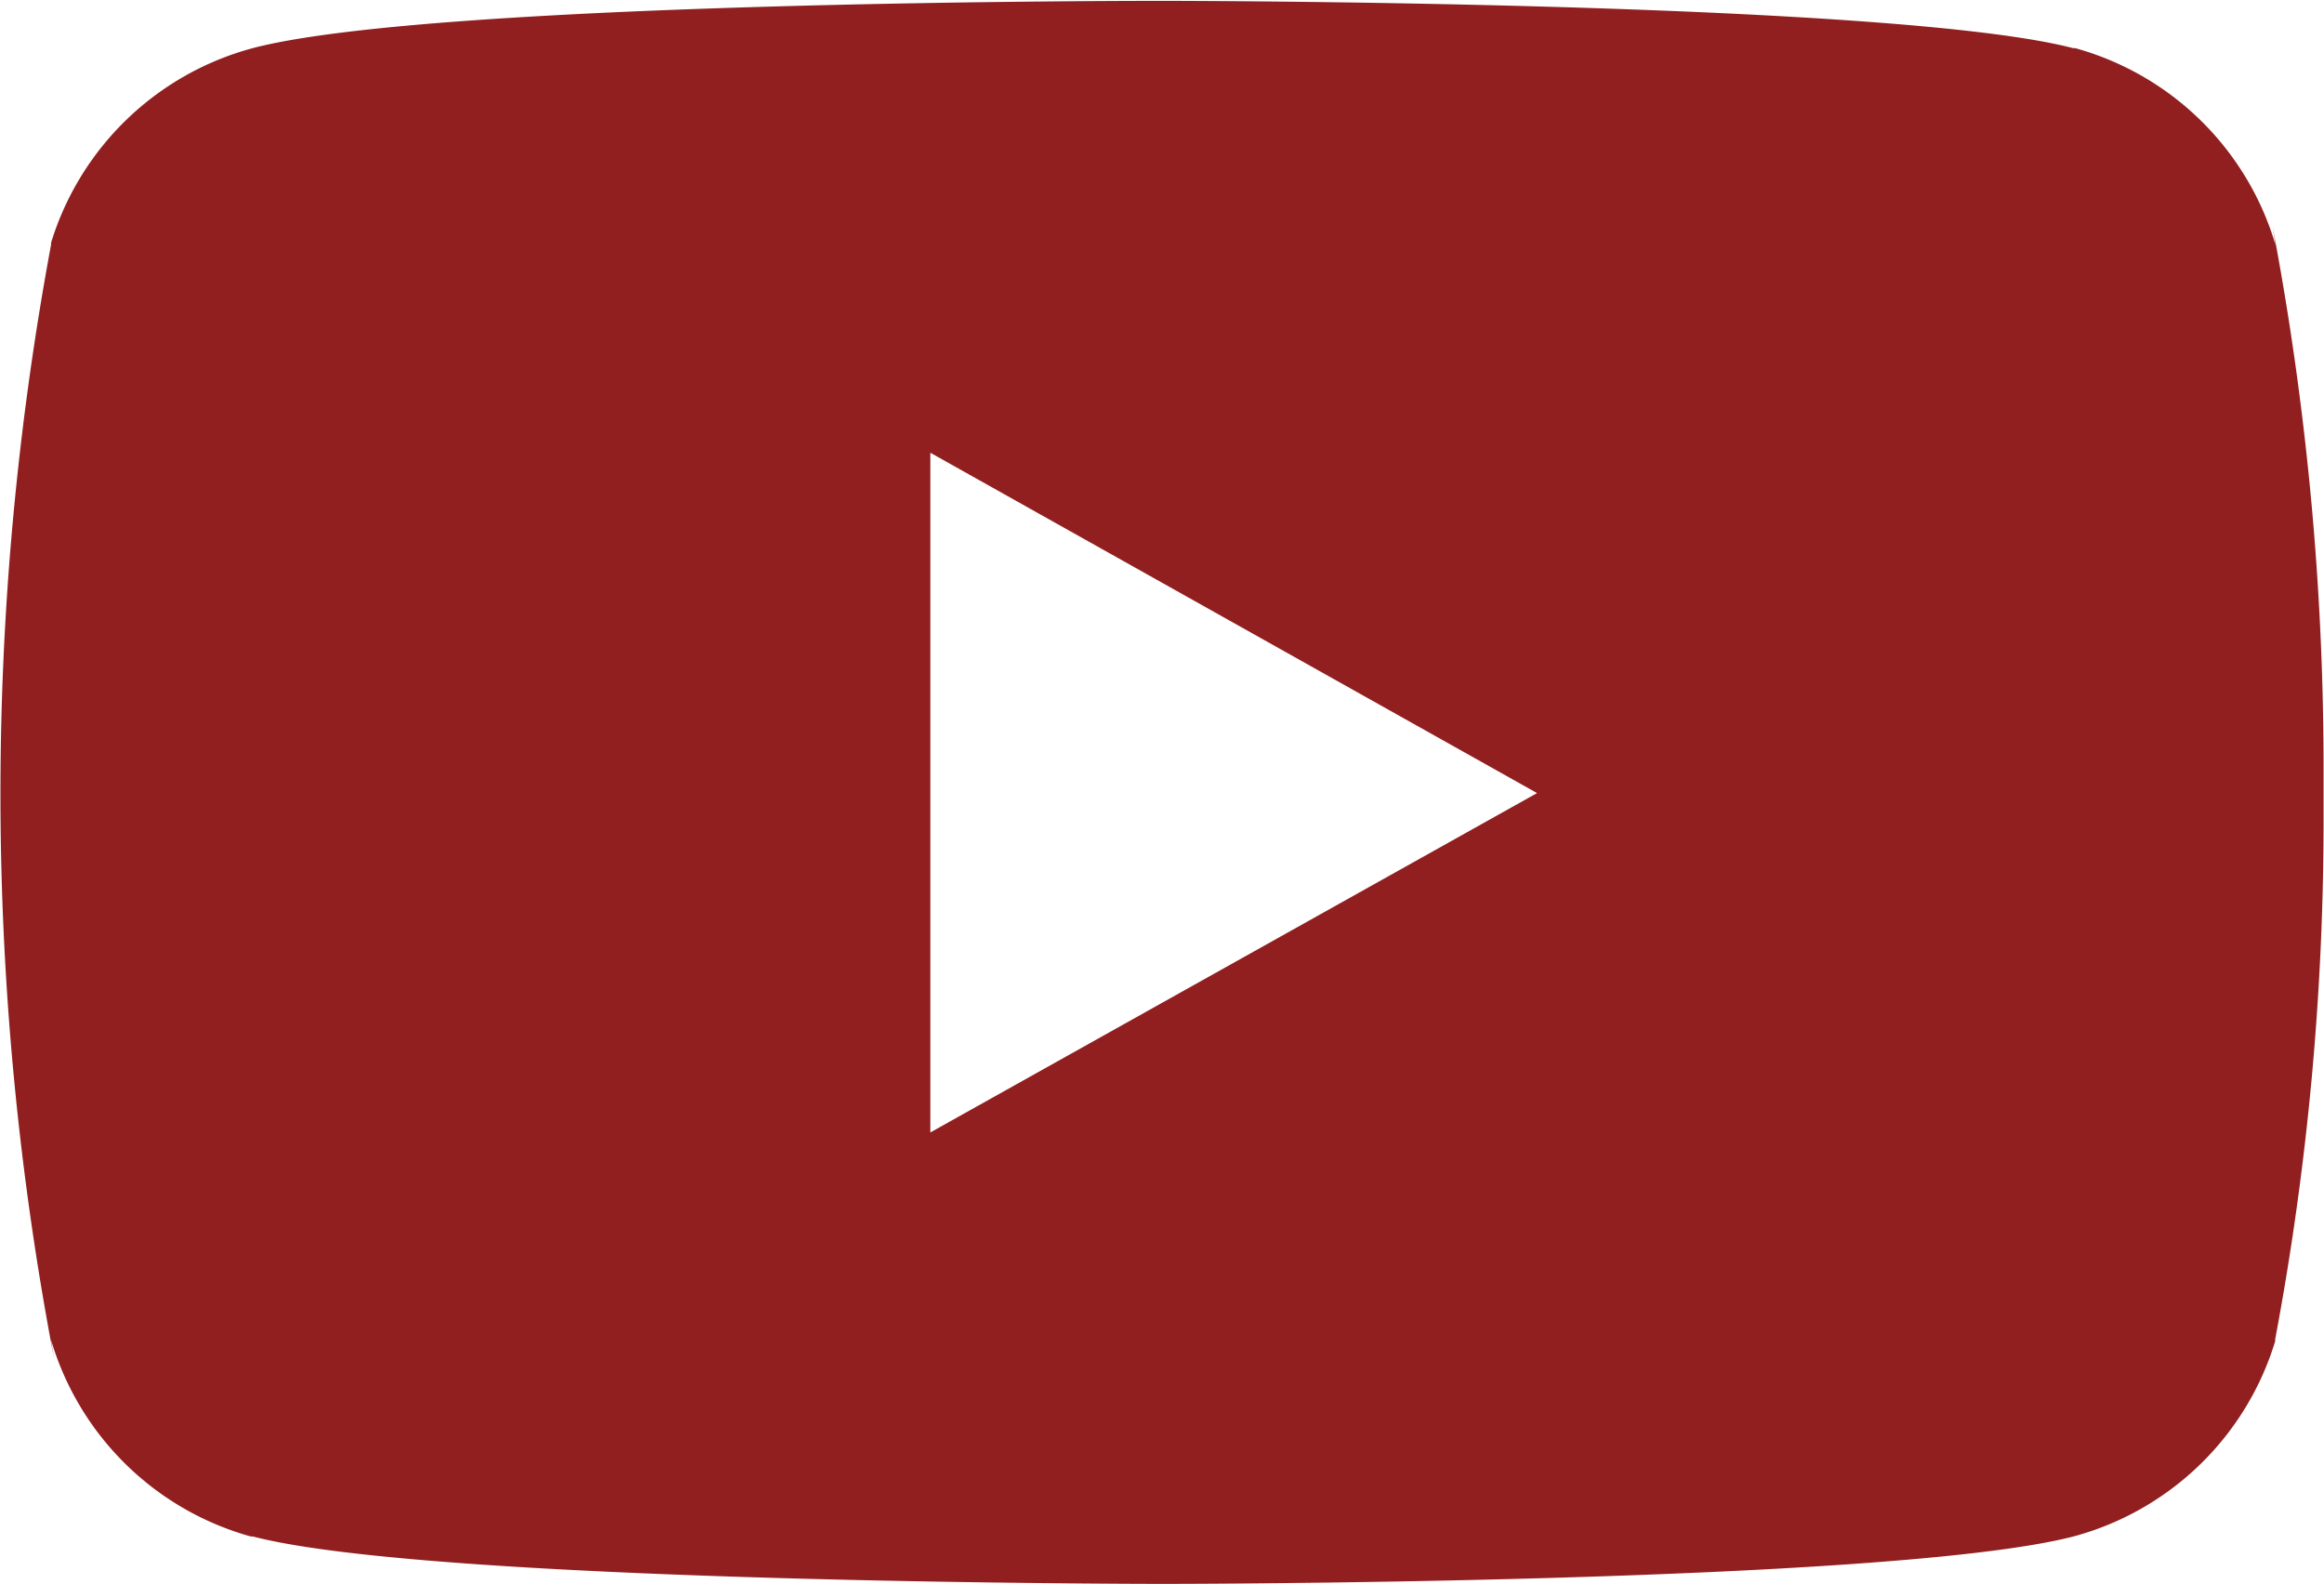 <svg xmlns="http://www.w3.org/2000/svg" width="21.523" height="14.674" viewBox="0 0 21.523 14.674">
  <path id="youtube_1_" data-name="youtube(1)" d="M21.047,5.6l.027.169a2.677,2.677,0,0,0-1.855-1.823l-.019,0c-1.678-.438-8.43-.438-8.43-.438s-6.735-.009-8.43.438A2.68,2.68,0,0,0,.473,5.748l0,.018A27.81,27.81,0,0,0,.5,16.078l-.028-.171A2.677,2.677,0,0,0,2.323,17.73l.019,0c1.676.439,8.43.439,8.43.439s6.734,0,8.43-.439a2.679,2.679,0,0,0,1.869-1.809l0-.018a26,26,0,0,0,.448-4.875c0-.063,0-.127,0-.191s0-.129,0-.2A26.828,26.828,0,0,0,21.047,5.6ZM8.616,13.988V7.693l5.619,3.152Z" transform="translate(0 -3.5)" fill="#911f1f"/>
</svg>
